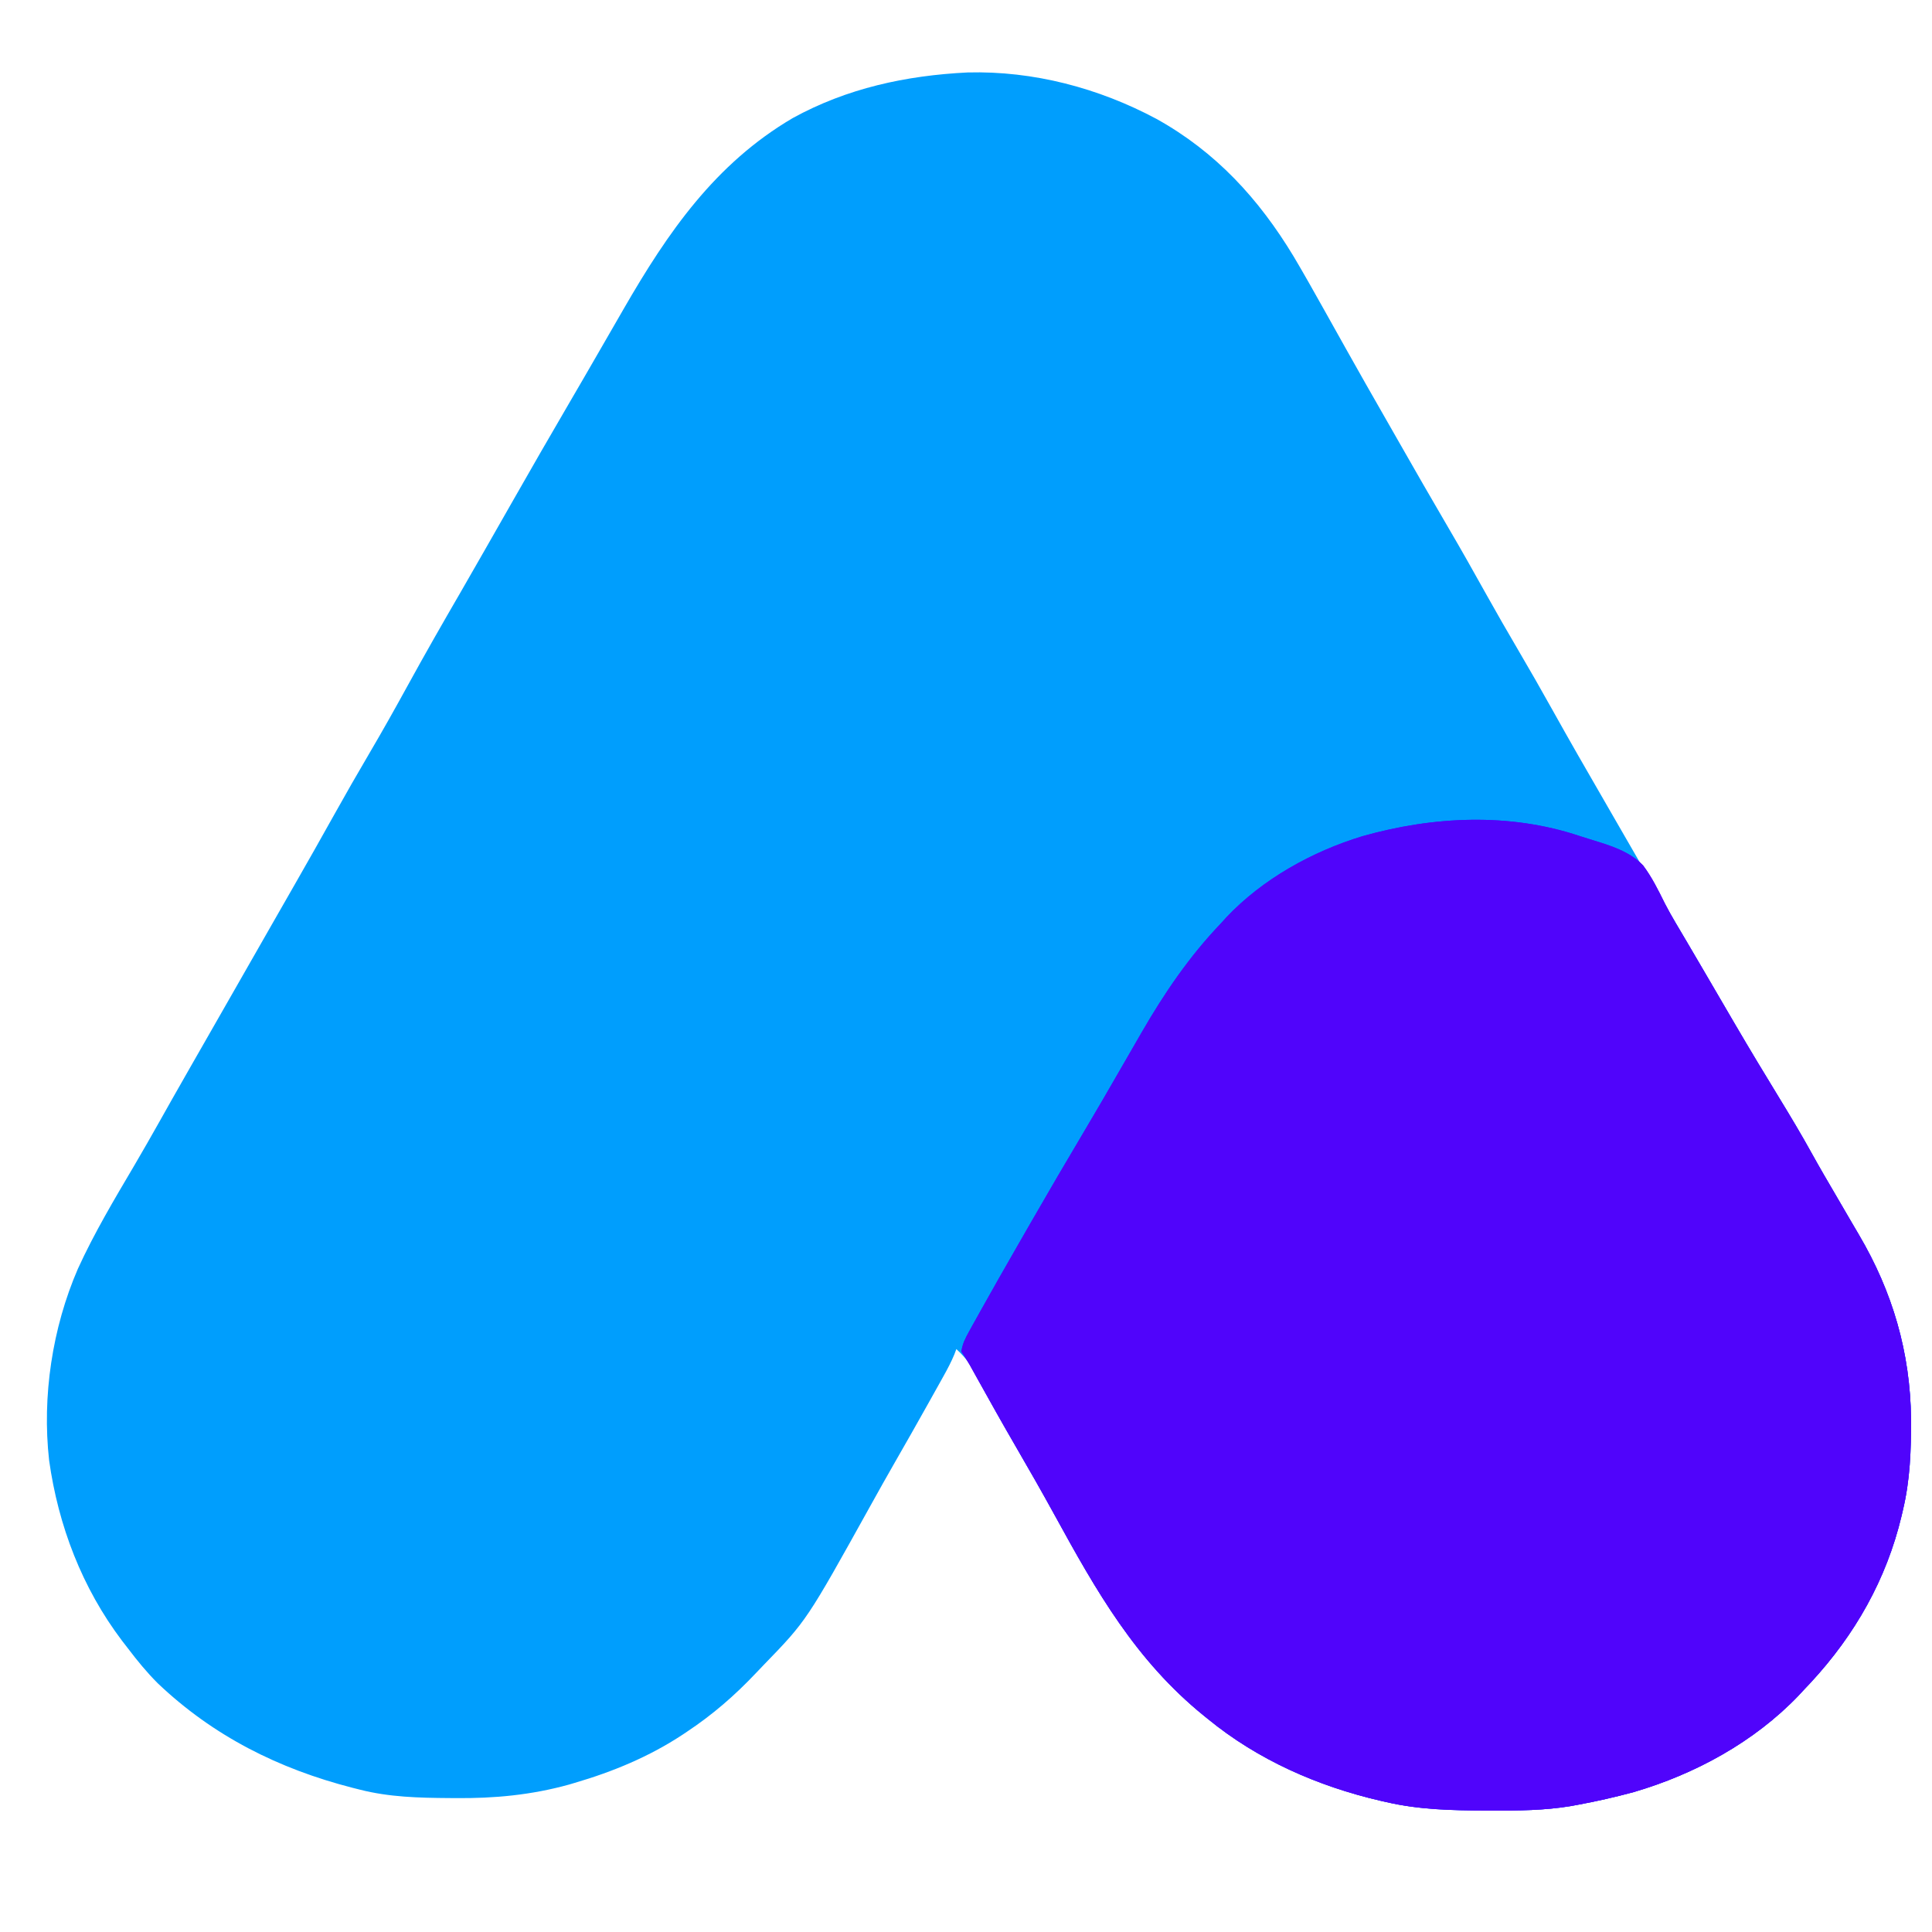 <svg xmlns="http://www.w3.org/2000/svg" width="32" height="32" viewBox="0 0 810 810" preserveAspectRatio="xMidYMid meet">
  <defs>
    <mask id="roundedMask">
      <rect width="810" height="810" rx="80" ry="80" fill="white"/>
    </mask>
  </defs>
  <g mask="url(#roundedMask)">
    <path fill="#009efd" d="M 405.66 30.379 C 433.262 29.66 460.57 36.875 484.84 49.836 C 509.773 63.691 527.773 83.359 542.387 107.551 C 546.727 114.871 550.895 122.289 555.051 129.715 L 556.844 132.918 C 559.344 137.375 561.836 141.836 564.332 146.293 C 569.742 155.973 575.234 165.605 580.75 175.227 C 582.676 178.59 584.598 181.957 586.516 185.324 C 593.254 197.141 600.016 208.945 606.898 220.68 C 612.52 230.273 617.984 239.945 623.387 249.66 C 627.609 257.227 631.93 264.727 636.316 272.199 C 641.32 280.719 646.219 289.289 651.027 297.922 C 657.988 310.418 665.117 322.812 672.289 335.191 C 674.363 338.777 676.434 342.371 678.496 345.961 C 687.051 360.852 687.051 360.852 695.828 375.609 C 699.98 382.48 704.027 389.414 708.086 396.34 L 709.254 398.332 C 713.172 405.016 717.082 411.707 720.988 418.402 C 722.844 421.582 724.699 424.762 726.555 427.938 L 727.668 429.84 C 733.727 440.199 739.93 450.465 746.188 460.707 C 750.746 468.18 755.234 475.676 759.469 483.34 C 762.969 489.672 766.633 495.906 770.289 502.148 C 772.188 505.402 774.086 508.66 775.98 511.918 C 777.086 513.82 778.199 515.719 779.32 517.609 C 793.484 541.625 800.91 567.027 801.219 594.98 C 801.25 608.047 800.832 620.426 797.797 633.152 L 797.25 635.512 C 790.902 662.152 777.734 685.371 759.125 705.457 C 758.305 706.324 757.48 707.191 756.637 708.086 L 754.016 710.914 C 735.414 730.34 710.602 743.852 684.867 751.359 C 677.199 753.434 669.461 755.195 661.648 756.637 L 658.398 757.234 C 647.5 759.027 636.719 759.121 625.699 759.078 L 622.789 759.07 C 608.805 759.016 595.121 758.734 581.438 755.578 L 578.621 754.945 C 552.422 748.84 527.41 737.855 506.5 720.75 L 504.84 719.41 C 476.16 696.195 459.715 667.219 442.16 635.188 C 436.836 625.488 431.355 615.883 425.789 606.316 C 422.406 600.508 419.086 594.664 415.828 588.781 L 413.801 585.117 C 412.527 582.809 411.262 580.496 410 578.184 L 408.27 575.047 L 406.766 572.293 C 405.09 569.688 403.219 567.707 400.957 565.605 L 400.105 567.871 C 398.797 571.004 397.277 573.887 395.625 576.852 L 393.676 580.352 L 391.594 584.074 L 389.434 587.945 C 384.703 596.41 379.922 604.848 375.086 613.254 C 371.668 619.227 368.289 625.223 364.961 631.246 C 338.172 679.48 338.172 679.48 320.234 697.988 C 319.129 699.133 318.031 700.285 316.938 701.441 C 308.062 710.832 298.797 718.871 288.027 726.027 L 286.113 727.309 C 272.16 736.5 256.996 742.777 240.996 747.465 L 238.512 748.203 C 222.812 752.555 207.23 754.031 190.996 753.863 L 188.336 753.848 C 175.609 753.758 163.215 753.473 150.824 750.305 L 147.871 749.562 C 116.848 741.605 89.422 727.863 66.152 705.734 C 61.598 701.18 57.609 696.332 53.727 691.199 L 51.164 687.887 C 34.43 665.766 24.434 639.672 20.594 612.266 C 17.586 585.43 21.918 556.738 32.652 531.957 C 39.488 516.969 47.957 502.789 56.316 488.613 C 59.965 482.41 63.52 476.16 67.051 469.891 L 70.469 463.82 L 72.145 460.844 C 74.719 456.289 77.312 451.742 79.914 447.199 L 81.461 444.496 L 84.695 438.844 C 87.648 433.68 90.602 428.512 93.551 423.348 L 98.945 413.914 L 101.133 410.082 L 105.527 402.391 L 106.625 400.473 L 114.176 387.254 C 117.305 381.777 120.434 376.301 123.574 370.828 C 129.152 361.094 134.676 351.328 140.137 341.527 C 144.965 332.871 149.891 324.273 154.914 315.734 C 160.371 306.449 165.637 297.074 170.812 287.633 C 178.07 274.387 185.562 261.289 193.145 248.227 C 196.629 242.203 200.078 236.156 203.531 230.113 L 205.648 226.402 C 208.855 220.785 212.062 215.168 215.262 209.547 C 222.844 196.246 230.465 182.969 238.195 169.754 C 242.699 162.055 247.164 154.332 251.617 146.602 L 257.555 136.312 C 258.879 134.012 260.207 131.711 261.531 129.41 C 279.988 97.398 299.867 68.574 332.355 49.504 C 355.125 36.98 379.848 31.652 405.66 30.379"/>
    <path fill="#5004fb" d="M 662.277 350.512 C 664.043 351.098 665.816 351.652 667.598 352.188 C 675.203 354.508 683.266 356.977 688.898 362.855 C 692.582 367.785 695.266 373.227 697.984 378.727 C 700.793 384.203 703.984 389.453 707.133 394.734 C 709.078 398.004 710.996 401.293 712.914 404.578 L 715.258 408.586 C 717.164 411.848 719.07 415.113 720.973 418.379 C 722.832 421.566 724.695 424.75 726.555 427.938 L 727.668 429.84 C 733.727 440.199 739.93 450.465 746.188 460.707 C 750.746 468.18 755.234 475.676 759.469 483.34 C 762.969 489.672 766.633 495.906 770.289 502.148 C 772.188 505.402 774.086 508.66 775.98 511.918 C 777.086 513.82 778.199 515.719 779.32 517.609 C 793.484 541.625 800.906 567.027 801.219 594.98 C 801.25 608.047 800.832 620.426 797.797 633.152 L 797.246 635.512 C 790.902 662.152 777.734 685.371 759.125 705.457 C 758.305 706.324 757.48 707.191 756.637 708.086 L 754.016 710.914 C 735.414 730.34 710.602 743.852 684.867 751.359 C 677.199 753.434 669.461 755.195 661.648 756.637 L 658.398 757.234 C 647.5 759.027 636.719 759.121 625.699 759.078 L 622.789 759.07 C 608.805 759.016 595.121 758.734 581.438 755.578 L 578.621 754.945 C 552.422 748.84 527.41 737.855 506.5 720.75 L 504.84 719.41 C 476.16 696.195 459.715 667.219 442.16 635.188 C 436.836 625.488 431.355 615.891 425.797 606.32 C 420.367 596.965 415.07 587.543 409.812 578.09 L 408.062 574.941 C 407.555 574.027 407.047 573.113 406.523 572.172 C 405.445 570.289 404.273 568.465 403.07 566.66 C 403.473 563.477 404.777 560.973 406.324 558.188 L 407.699 555.691 L 409.203 553.004 L 410.777 550.172 C 416 540.797 421.316 531.477 426.668 522.176 C 428.488 519.008 430.309 515.84 432.125 512.668 C 439.582 499.691 447.141 486.773 454.797 473.91 C 459.695 465.66 464.516 457.367 469.297 449.047 C 471.844 444.625 474.395 440.207 476.949 435.789 L 478.664 432.812 C 488.191 416.348 498.598 401.031 511.777 387.238 L 514.117 384.66 C 529.234 368.586 550.184 356.973 571.195 350.594 C 600.785 342.211 632.84 340.648 662.277 350.512"/>
    <path fill="#5004fb" d="M 662.277 350.512 C 664.043 351.098 665.816 351.652 667.598 352.188 C 675.203 354.508 683.266 356.977 688.898 362.855 C 692.582 367.785 695.266 373.227 697.984 378.727 C 700.793 384.203 703.984 389.453 707.133 394.734 C 709.078 398.004 710.996 401.293 712.914 404.578 L 715.258 408.586 C 717.164 411.848 719.07 415.113 720.973 418.379 C 722.832 421.566 724.695 424.75 726.555 427.938 L 727.668 429.84 C 733.727 440.199 739.93 450.465 746.188 460.707 C 750.746 468.18 755.234 475.676 759.469 483.34 C 762.969 489.672 766.633 495.906 770.289 502.148 C 772.188 505.402 774.086 508.66 775.98 511.918 C 777.086 513.82 778.199 515.719 779.32 517.609 C 793.484 541.625 800.906 567.027 801.219 594.98 C 801.25 608.047 800.832 620.426 797.797 633.152 L 797.246 635.512 C 790.902 662.152 777.734 685.371 759.125 705.457 C 758.305 706.324 757.48 707.191 756.637 708.086 L 754.016 710.914 C 735.414 730.34 710.602 743.852 684.867 751.359 C 677.199 753.434 669.461 755.195 661.648 756.637 L 658.398 757.234 C 647.5 759.027 636.719 759.121 625.699 759.078 L 622.789 759.07 C 608.805 759.016 595.121 758.734 581.438 755.578 L 578.621 754.945 C 552.422 748.84 527.41 737.855 506.5 720.75 L 504.84 719.41 C 476.16 696.195 459.715 667.219 442.16 635.188 C 436.836 625.488 431.355 615.891 425.797 606.32 C 420.367 596.965 415.07 587.543 409.812 578.09 L 408.062 574.941 C 407.555 574.027 407.047 573.113 406.523 572.172 C 405.445 570.289 404.273 568.465 403.07 566.66 C 403.473 563.477 404.777 560.973 406.324 558.188 L 407.699 555.691 L 409.203 553.004 L 410.777 550.172 C 416 540.797 421.316 531.477 426.668 522.176 C 428.488 519.008 430.309 515.84 432.125 512.668 C 439.582 499.691 447.141 486.773 454.797 473.91 C 459.695 465.66 464.516 457.367 469.297 449.047 C 471.844 444.625 474.395 440.207 476.949 435.789 L 478.664 432.812 C 488.191 416.348 498.598 401.031 511.777 387.238 L 514.117 384.66 C 529.234 368.586 550.184 356.973 571.195 350.594 C 600.785 342.211 632.84 340.648 662.277 350.512"/>
  </g>
</svg>
